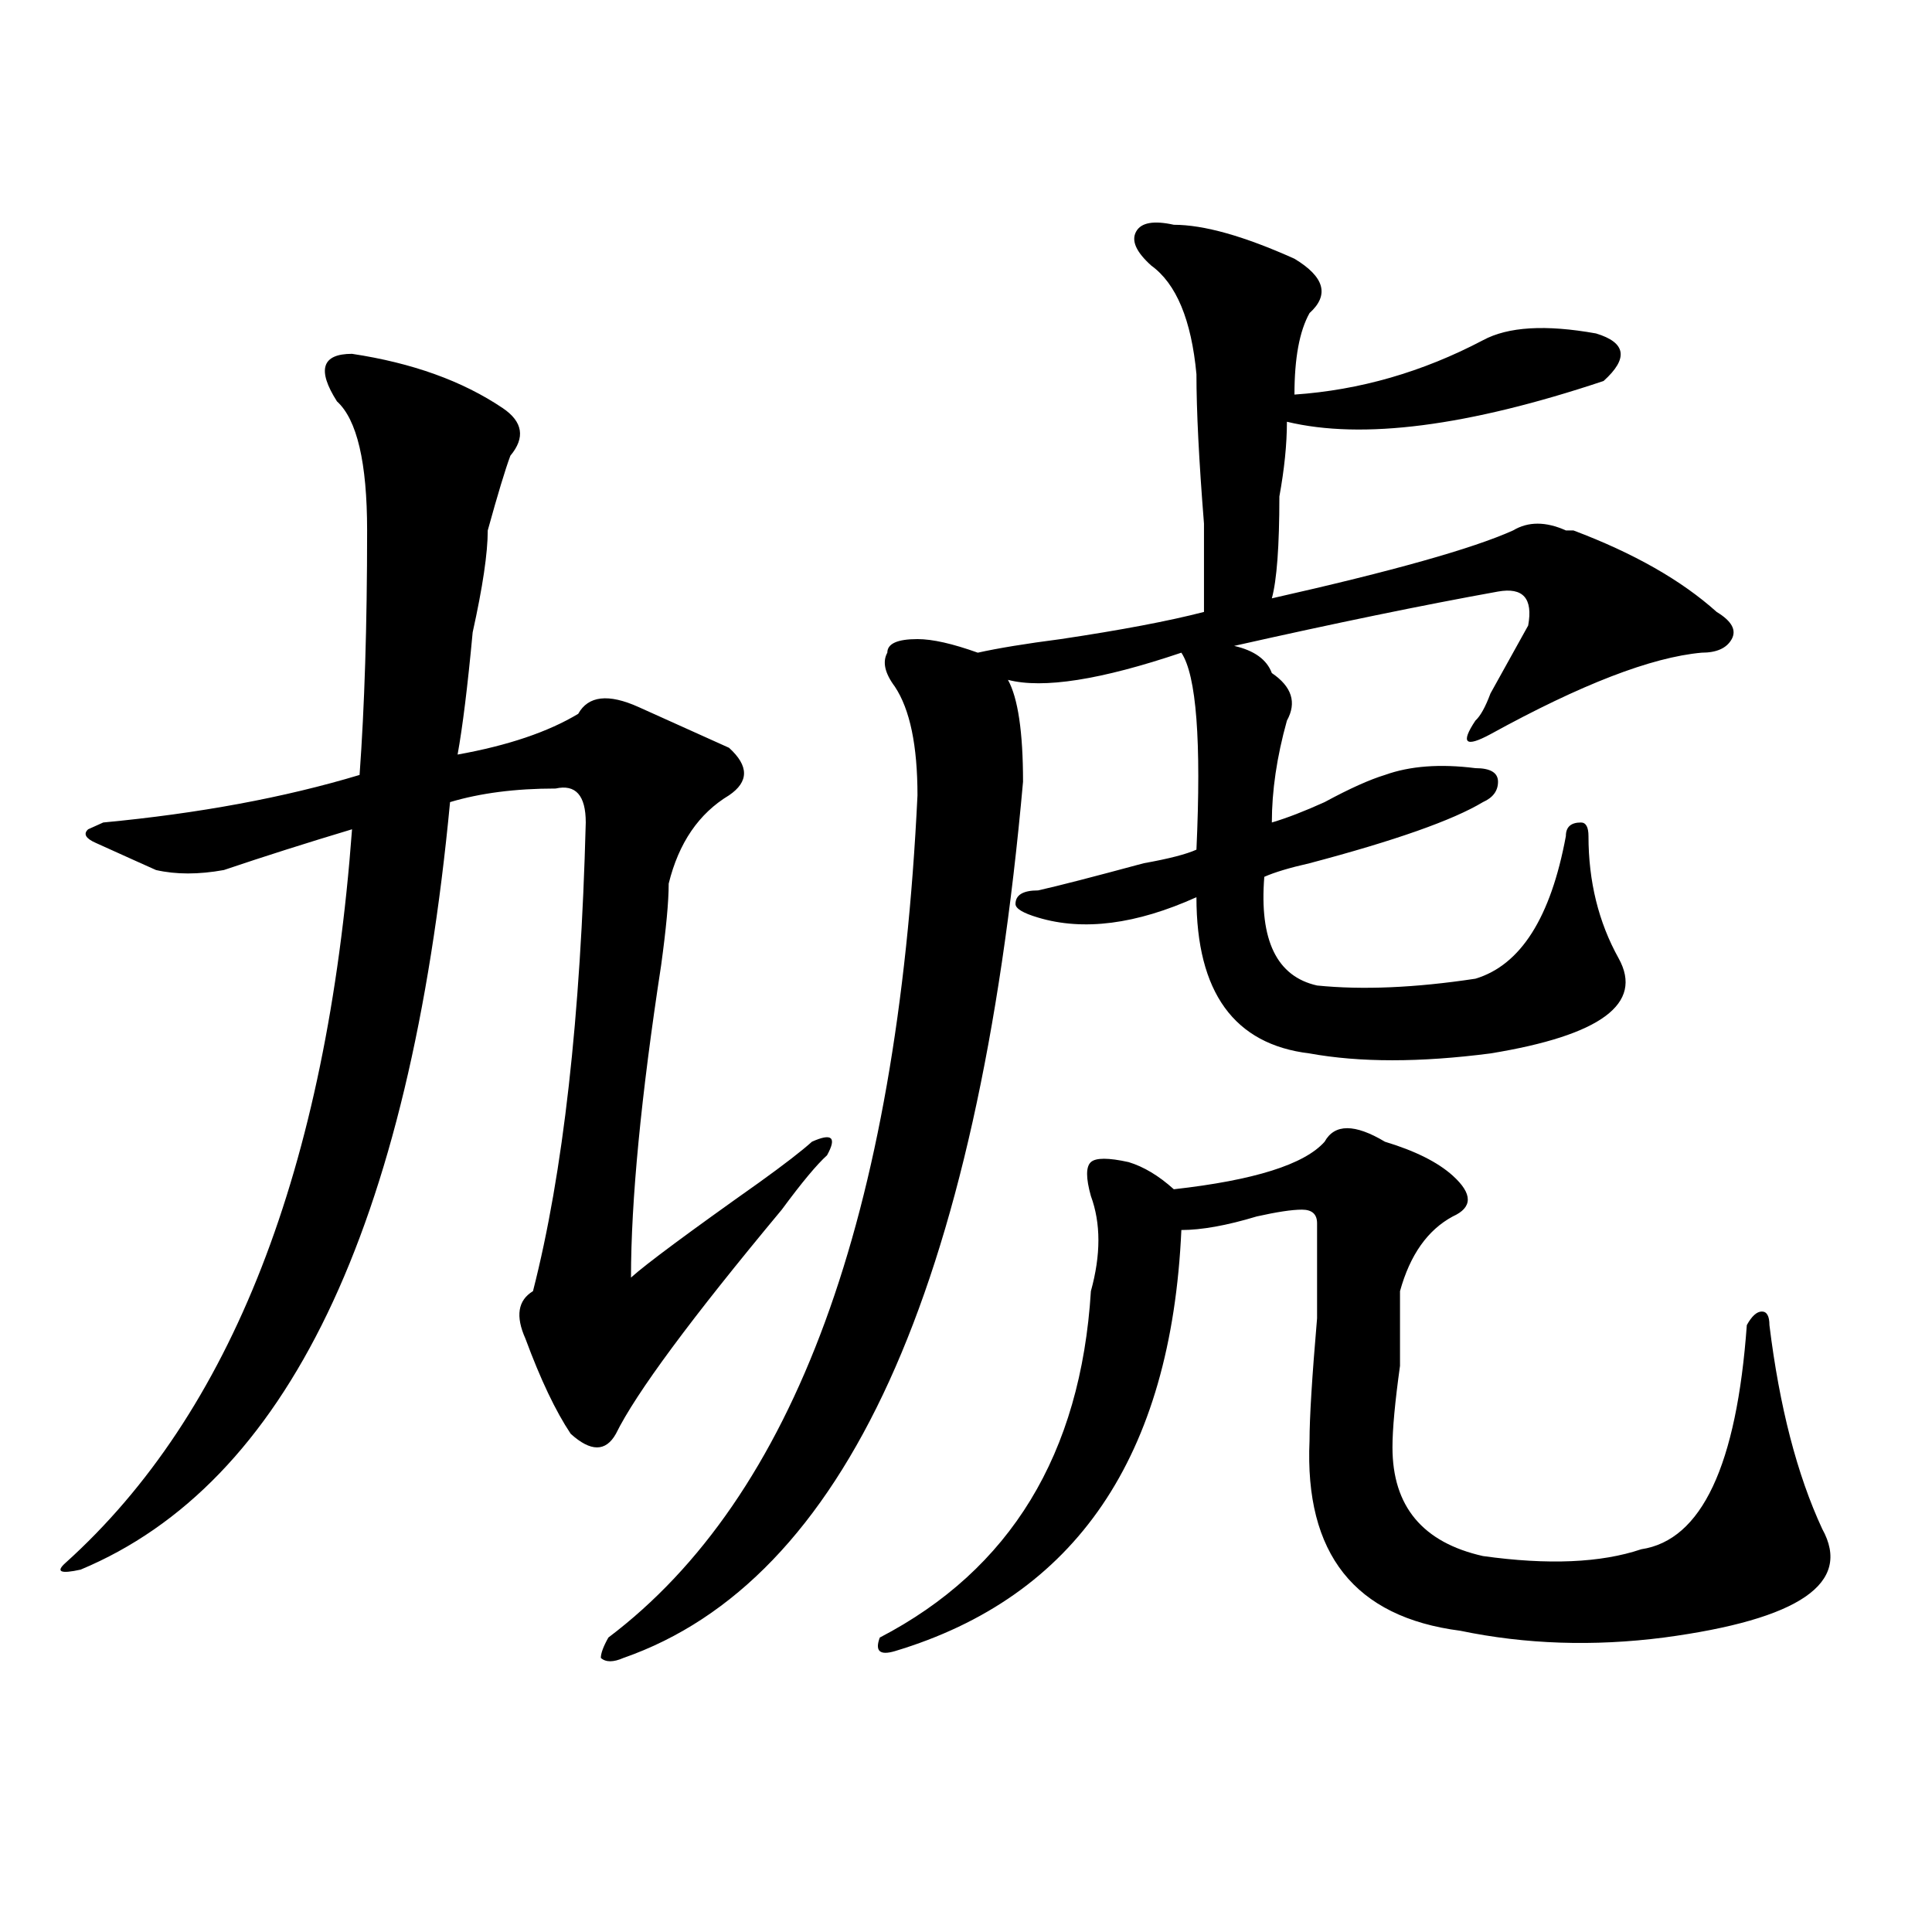 <?xml version="1.0" encoding="utf-8"?>
<!-- Generator: Adobe Illustrator 16.0.0, SVG Export Plug-In . SVG Version: 6.00 Build 0)  -->
<!DOCTYPE svg PUBLIC "-//W3C//DTD SVG 1.1//EN" "http://www.w3.org/Graphics/SVG/1.1/DTD/svg11.dtd">
<svg version="1.1" id="图层_1" xmlns="http://www.w3.org/2000/svg" xmlns:xlink="http://www.w3.org/1999/xlink" x="0px" y="0px"
	 width="1000px" height="1000px" viewBox="0 0 1000 1000" enable-background="new 0 0 1000 1000" xml:space="preserve">
<path d="M182.215,183.141c31.219,4.724,57.193,14.063,78.047,28.125c10.365,7.031,11.707,15.271,3.902,24.609
	c-2.622,7.031-6.524,19.94-11.707,38.672c0,11.755-2.622,29.333-7.805,52.734c-2.622,28.125-5.244,49.219-7.805,63.281
	c25.975-4.669,46.828-11.7,62.438-21.094c5.183-9.339,15.609-10.547,31.219-3.516c20.792,9.394,36.401,16.425,46.828,21.094
	c10.365,9.394,10.365,17.578,0,24.609c-15.609,9.394-26.036,24.609-31.219,45.703c0,9.394-1.342,23.456-3.902,42.188
	c-10.427,68.005-15.609,121.894-15.609,161.719c7.805-7.031,29.877-23.401,66.34-49.219c12.987-9.339,22.072-16.37,27.316-21.094
	c10.365-4.669,12.987-2.308,7.805,7.031c-5.244,4.724-13.049,14.063-23.414,28.125c-46.828,56.25-75.486,94.922-85.852,116.016
	c-5.244,9.394-13.049,9.394-23.414,0c-7.805-11.7-15.609-28.125-23.414-49.219c-5.244-11.7-3.902-19.886,3.902-24.609
	c15.609-60.919,24.694-141.778,27.316-242.578c0-14.063-5.244-19.886-15.609-17.578c-20.854,0-39.023,2.362-54.633,7.031
	C212.092,635.503,148.374,767.942,41.73,812.438c-10.427,2.307-13.049,1.153-7.805-3.516
	c85.852-77.344,135.24-203.906,148.289-379.688c-23.414,7.031-45.548,14.063-66.34,21.094c-13.049,2.362-24.756,2.362-35.121,0
	c-5.244-2.308-15.609-7.031-31.219-14.063c-5.244-2.308-6.524-4.669-3.902-7.031l7.805-3.516
	c49.389-4.669,93.656-12.854,132.68-24.609c2.561-35.156,3.902-77.344,3.902-126.563c0-35.156-5.244-57.403-15.609-66.797
	C163.983,191.38,166.605,183.141,182.215,183.141z M607.57,116.344c15.609,0,36.401,5.877,62.438,17.578
	c15.609,9.393,18.17,18.786,7.805,28.125c-5.244,9.394-7.805,23.456-7.805,42.188c33.779-2.308,66.34-11.7,97.559-28.125
	c12.987-7.031,32.499-8.185,58.535-3.516c15.609,4.724,16.89,12.909,3.902,24.609c-70.242,23.456-124.875,30.487-163.898,21.094
	c0,11.755-1.342,24.609-3.902,38.672c0,25.817-1.342,43.396-3.902,52.734c62.438-14.063,104.021-25.763,124.875-35.156
	c7.805-4.669,16.89-4.669,27.316,0h3.902c31.219,11.755,55.913,25.817,74.145,42.188c7.805,4.724,10.365,9.394,7.805,14.063
	c-2.622,4.724-7.805,7.031-15.609,7.031c-26.036,2.362-62.438,16.425-109.266,42.188c-13.049,7.031-15.609,4.724-7.805-7.031
	c2.561-2.308,5.183-7.031,7.805-14.063c10.365-18.731,16.89-30.433,19.512-35.156c2.561-14.063-2.622-19.886-15.609-17.578
	c-39.023,7.031-84.571,16.425-136.582,28.125c10.365,2.362,16.89,7.031,19.512,14.063c10.365,7.031,12.987,15.271,7.805,24.609
	c-5.244,18.786-7.805,36.364-7.805,52.734c7.805-2.308,16.89-5.823,27.316-10.547c12.987-7.031,23.414-11.7,31.219-14.063
	c12.987-4.669,28.597-5.823,46.828-3.516c7.805,0,11.707,2.362,11.707,7.031c0,4.724-2.622,8.239-7.805,10.547
	c-15.609,9.394-45.548,19.94-89.754,31.641c-10.427,2.362-18.231,4.724-23.414,7.031c-2.622,32.849,6.463,51.581,27.316,56.25
	c23.414,2.362,50.73,1.208,81.949-3.516c23.414-7.031,39.023-31.641,46.828-73.828c0-4.669,2.561-7.031,7.805-7.031
	c2.561,0,3.902,2.362,3.902,7.031c0,23.456,5.183,44.55,15.609,63.281c12.987,23.456-9.146,39.88-66.34,49.219
	c-36.463,4.724-67.682,4.724-93.656,0c-39.023-4.669-58.535-31.641-58.535-80.859c-31.219,14.063-58.535,17.578-81.949,10.547
	c-7.805-2.308-11.707-4.669-11.707-7.031c0-4.669,3.902-7.031,11.707-7.031c10.365-2.308,28.597-7.031,54.633-14.063
	c12.987-2.308,22.072-4.669,27.316-7.031c2.561-56.25,0-90.198-7.805-101.953c-41.646,14.063-71.584,18.786-89.754,14.063
	c5.183,9.394,7.805,26.972,7.805,52.734c-23.414,262.519-92.376,413.635-206.824,453.516c-5.244,2.307-9.146,2.307-11.707,0
	c0-2.362,1.28-5.878,3.902-10.547c96.217-72.62,149.569-217.969,159.996-435.938c0-25.763-3.902-44.495-11.707-56.25
	c-5.244-7.031-6.524-12.854-3.902-17.578c0-4.669,5.183-7.031,15.609-7.031c7.805,0,18.17,2.362,31.219,7.031
	c10.365-2.308,24.694-4.669,42.926-7.031c31.219-4.669,55.913-9.339,74.145-14.063c0-7.031,0-22.247,0-45.703
	c-2.622-32.794-3.902-58.558-3.902-77.344c-2.622-28.125-10.427-46.857-23.414-56.25c-7.805-7.031-10.427-12.854-7.805-17.578
	C590.619,115.19,597.144,114.036,607.57,116.344z M685.617,590.953c5.183-9.339,15.609-9.339,31.219,0
	c15.609,4.724,27.316,10.547,35.121,17.578c10.365,9.394,10.365,16.425,0,21.094c-13.049,7.031-22.134,19.94-27.316,38.672
	c0,7.031,0,19.94,0,38.672c-2.622,18.786-3.902,32.849-3.902,42.188c0,30.487,15.609,49.219,46.828,56.25
	c33.779,4.724,61.096,3.516,81.949-3.516c31.219-4.669,49.389-43.341,54.633-116.016c2.561-4.669,5.183-7.031,7.805-7.031
	c2.561,0,3.902,2.362,3.902,7.031c5.183,42.188,14.268,77.344,27.316,105.469c15.609,28.125-11.707,46.856-81.949,56.25
	c-36.463,4.669-71.584,3.516-105.363-3.516c-54.633-7.031-80.669-39.825-78.047-98.438c0-11.7,1.28-32.794,3.902-63.281
	c0-23.401,0-39.825,0-49.219c0-4.669-2.622-7.031-7.805-7.031c-5.244,0-13.049,1.208-23.414,3.516
	c-15.609,4.724-28.658,7.031-39.023,7.031C606.229,753.88,556.84,826.5,463.184,854.625c-7.805,2.307-10.427,0-7.805-7.031
	c67.62-35.156,104.021-94.922,109.266-179.297c5.183-18.731,5.183-35.156,0-49.219c-2.622-9.339-2.622-15.216,0-17.578
	c2.561-2.308,9.085-2.308,19.512,0c7.805,2.362,15.609,7.031,23.414,14.063C649.154,610.894,675.19,602.708,685.617,590.953z"/>
</svg>

